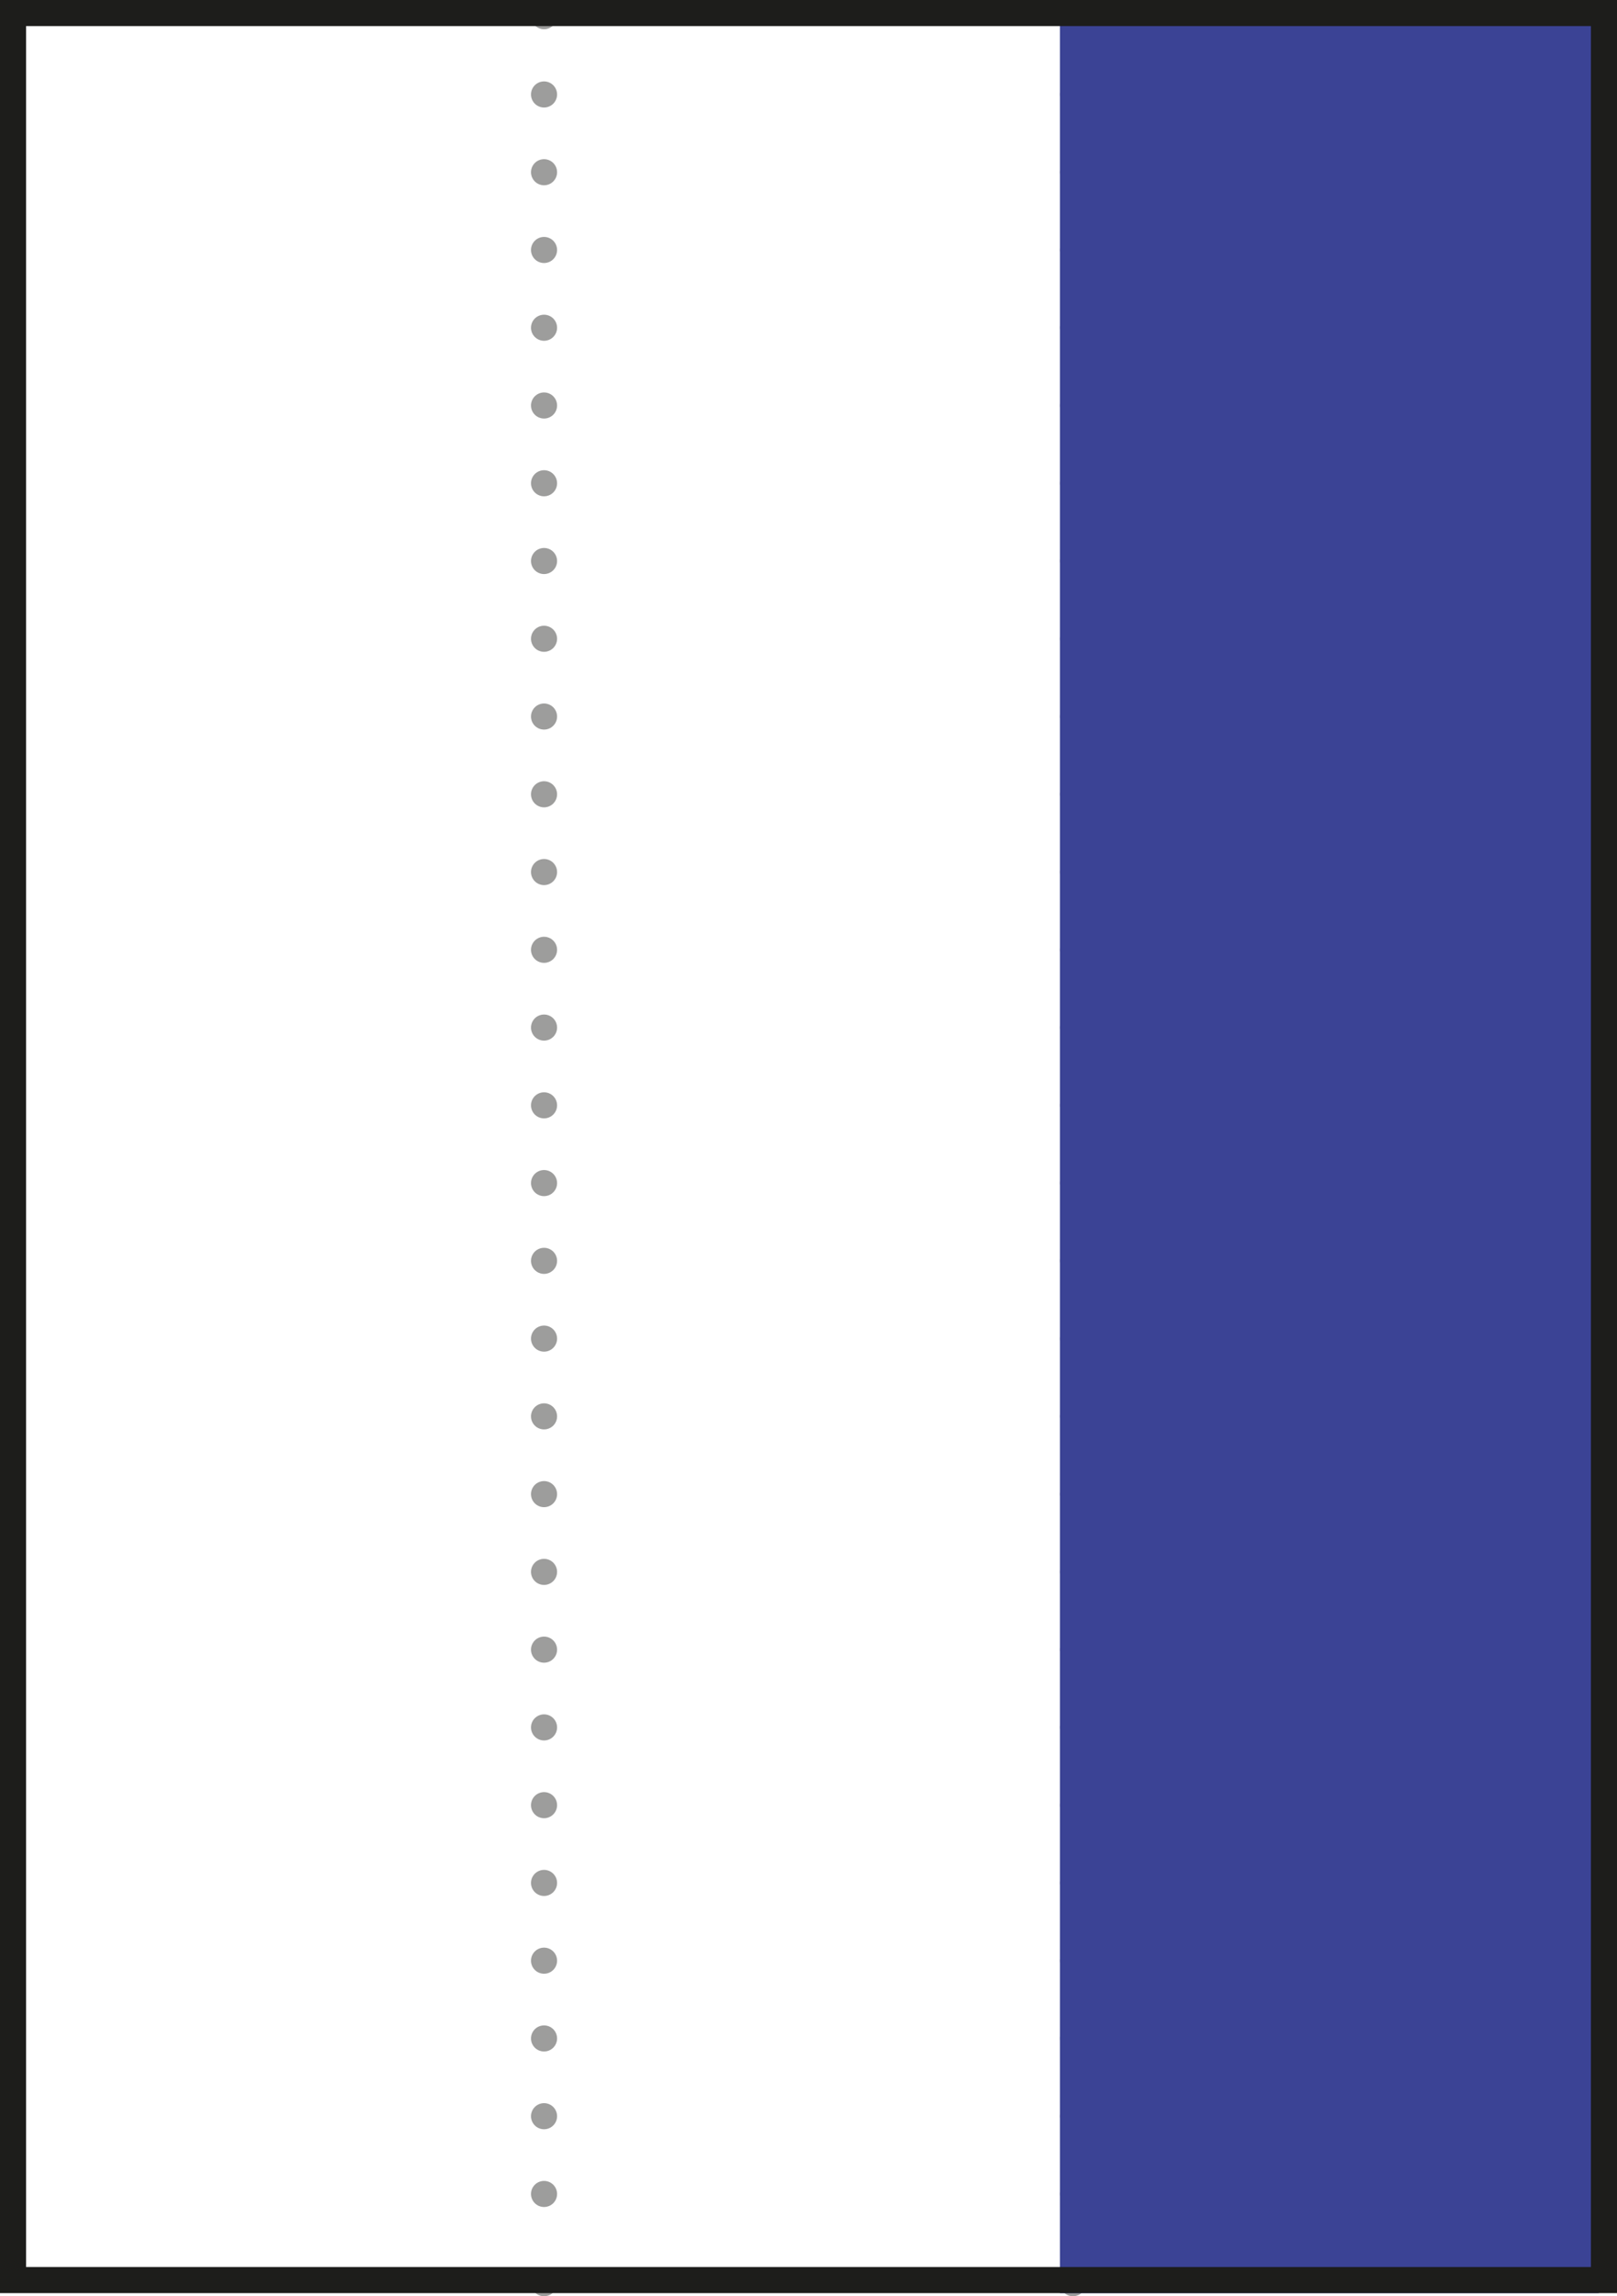 <svg xmlns="http://www.w3.org/2000/svg" xmlns:xlink="http://www.w3.org/1999/xlink" id="uuid-a057a2ab-7876-4372-b4bb-788815fd574f" width="31" height="44" viewBox="0 0 31 44"><defs><style>.uuid-72492091-fa95-4a02-9ffd-caf7dfb49bfa,.uuid-6ebba0bf-3ca6-4d1b-aa00-46b331116cd0,.uuid-b68824fb-a780-415c-9322-e6fee33f9d99,.uuid-7faba4b3-db53-4bd7-841e-08f7542511a3{fill:none;}.uuid-72492091-fa95-4a02-9ffd-caf7dfb49bfa,.uuid-b362af8b-703d-43e6-a4cd-ba19effd9b48{stroke-width:0px;}.uuid-21c68b4c-27a2-4989-9daa-dd1ce250ee9f{clip-path:url(#uuid-49452c7e-f5d5-436e-80af-7e2a618452af);}.uuid-6ebba0bf-3ca6-4d1b-aa00-46b331116cd0{stroke:#1d1d1b;}.uuid-6ebba0bf-3ca6-4d1b-aa00-46b331116cd0,.uuid-b68824fb-a780-415c-9322-e6fee33f9d99,.uuid-7faba4b3-db53-4bd7-841e-08f7542511a3{stroke-width:.5px;}.uuid-b68824fb-a780-415c-9322-e6fee33f9d99{stroke-dasharray:0 0 0 1.49;}.uuid-b68824fb-a780-415c-9322-e6fee33f9d99,.uuid-7faba4b3-db53-4bd7-841e-08f7542511a3{stroke:#9d9d9c;stroke-linecap:round;stroke-linejoin:round;}.uuid-e55399bd-3e82-4566-a64b-9dbbd994f4ed{clip-path:url(#uuid-ea8a12e2-aead-425f-97ad-5ec8ac70375f);}.uuid-b362af8b-703d-43e6-a4cd-ba19effd9b48{fill:#3b4395;}</style><clipPath id="uuid-ea8a12e2-aead-425f-97ad-5ec8ac70375f"><rect class="uuid-72492091-fa95-4a02-9ffd-caf7dfb49bfa" y="0" width="31" height="44"></rect></clipPath><clipPath id="uuid-49452c7e-f5d5-436e-80af-7e2a618452af"><rect class="uuid-72492091-fa95-4a02-9ffd-caf7dfb49bfa" y="0" width="31" height="44"></rect></clipPath></defs><g class="uuid-e55399bd-3e82-4566-a64b-9dbbd994f4ed"><line class="uuid-b68824fb-a780-415c-9322-e6fee33f9d99" x1="10.43" y1="1.81" x2="10.43" y2="43"></line><path class="uuid-7faba4b3-db53-4bd7-841e-08f7542511a3" d="m10.43,43.75h0M10.43.31h0"></path><line class="uuid-b68824fb-a780-415c-9322-e6fee33f9d99" x1="20.57" y1="1.81" x2="20.57" y2="43"></line><path class="uuid-7faba4b3-db53-4bd7-841e-08f7542511a3" d="m20.57,43.75h0M20.57.31h0"></path></g><rect class="uuid-b362af8b-703d-43e6-a4cd-ba19effd9b48" x="20.32" width="10.33" height="43.94"></rect><g class="uuid-21c68b4c-27a2-4989-9daa-dd1ce250ee9f"><rect class="uuid-6ebba0bf-3ca6-4d1b-aa00-46b331116cd0" x=".25" y=".25" width="30.5" height="43.44"></rect></g></svg>